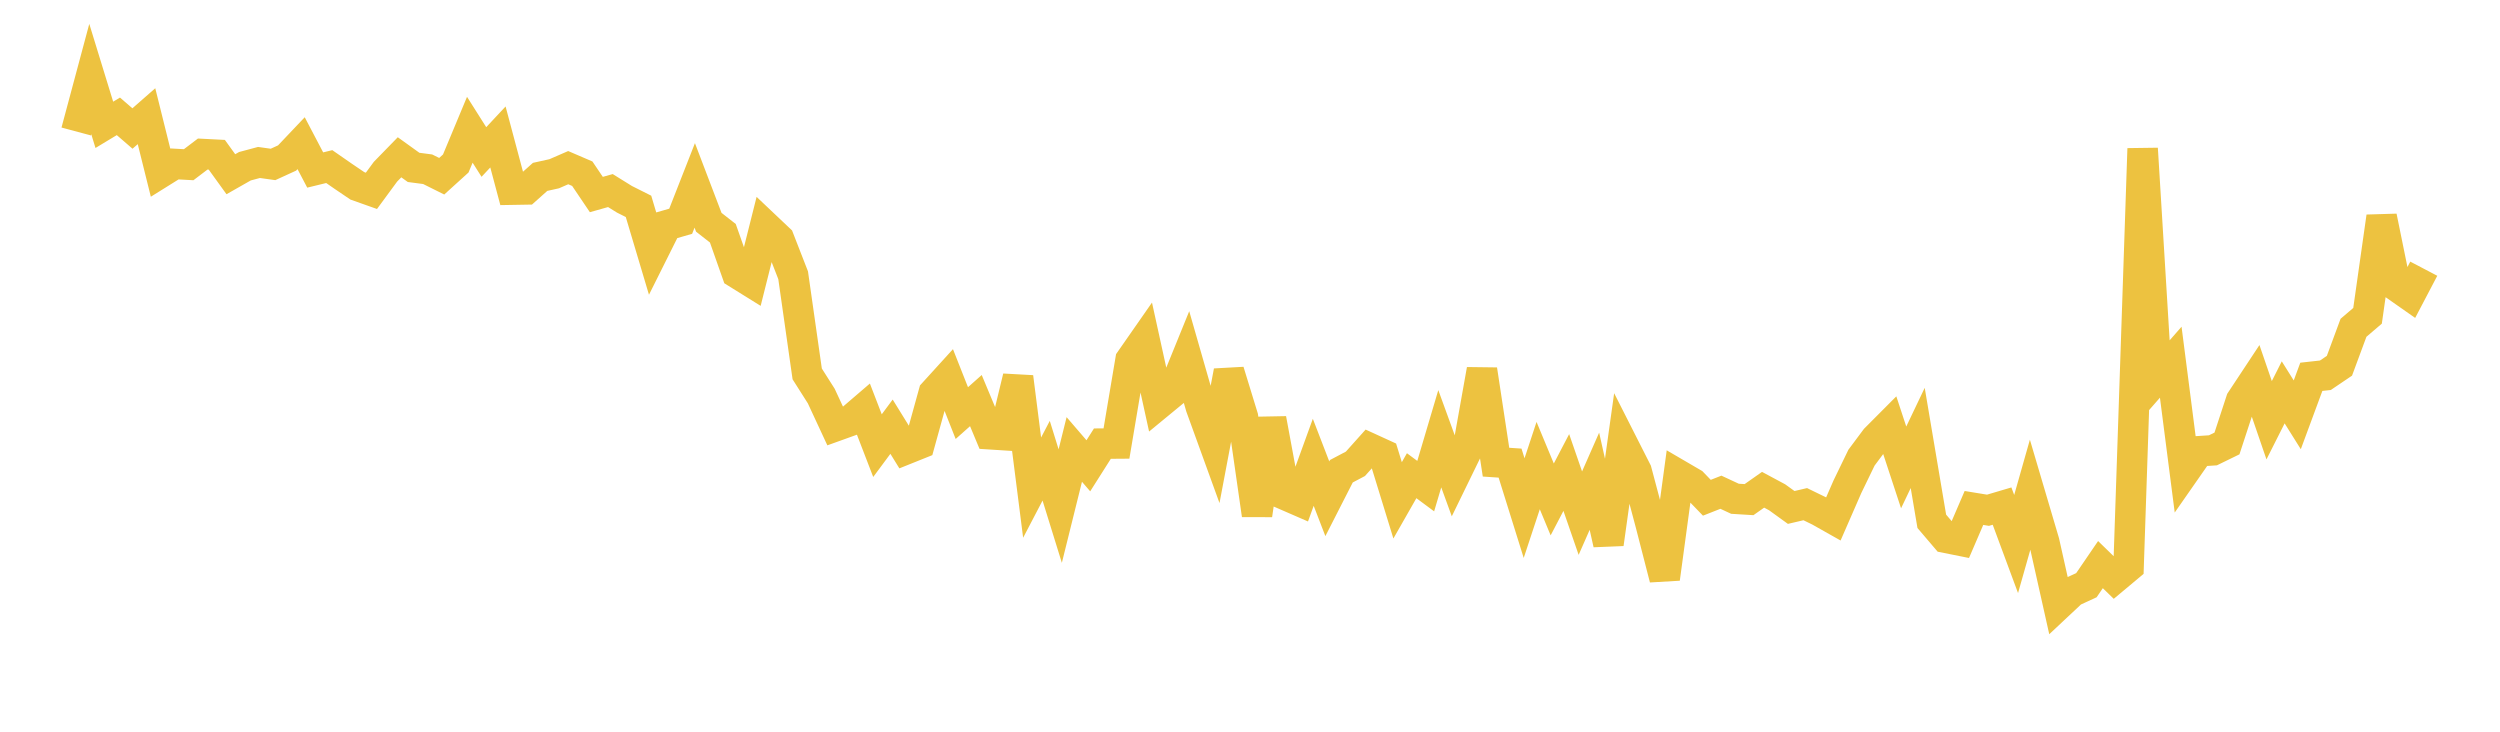 <svg width="164" height="48" xmlns="http://www.w3.org/2000/svg" xmlns:xlink="http://www.w3.org/1999/xlink"><path fill="none" stroke="rgb(237,194,64)" stroke-width="2" d="M5,8.625L5.922,5.186L6.844,8.189L7.766,7.632L8.689,8.43L9.611,7.622L10.533,11.329L11.455,10.754L12.377,10.805L13.299,10.105L14.222,10.152L15.144,11.429L16.066,10.905L16.988,10.658L17.91,10.787L18.832,10.365L19.754,9.393L20.677,11.153L21.599,10.928L22.521,11.568L23.443,12.192L24.365,12.519L25.287,11.265L26.21,10.318L27.132,10.981L28.054,11.102L28.976,11.561L29.898,10.725L30.82,8.512L31.743,9.971L32.665,8.985L33.587,12.442L34.509,12.426L35.431,11.603L36.353,11.399L37.275,10.998L38.198,11.395L39.12,12.761L40.042,12.501L40.964,13.074L41.886,13.537L42.808,16.627L43.731,14.78L44.653,14.514L45.575,12.163L46.497,14.581L47.419,15.301L48.341,17.919L49.263,18.492L50.186,14.816L51.108,15.689L52.03,18.057L52.952,24.528L53.874,25.98L54.796,27.964L55.719,27.632L56.641,26.841L57.563,29.234L58.485,27.991L59.407,29.483L60.329,29.113L61.251,25.78L62.174,24.765L63.096,27.099L64.018,26.279L64.94,28.487L65.862,28.546L66.784,24.737L67.707,31.988L68.629,30.223L69.551,33.199L70.473,29.484L71.395,30.556L72.317,29.102L73.24,29.095L74.162,23.619L75.084,22.296L76.006,26.498L76.928,25.739L77.85,23.471L78.772,26.683L79.695,29.229L80.617,24.355L81.539,27.36L82.461,33.782L83.383,27.48L84.305,32.465L85.228,32.867L86.15,30.327L87.072,32.72L87.994,30.913L88.916,30.426L89.838,29.396L90.76,29.818L91.683,32.822L92.605,31.206L93.527,31.89L94.449,28.781L95.371,31.315L96.293,29.424L97.216,24.253L98.138,30.318L99.06,30.38L99.982,33.333L100.904,30.542L101.826,32.762L102.749,30.996L103.671,33.663L104.593,31.569L105.515,35.683L106.437,29.089L107.359,30.908L108.281,34.373L109.204,37.961L110.126,31.159L111.048,31.697L111.97,32.653L112.892,32.29L113.814,32.719L114.737,32.776L115.659,32.128L116.581,32.623L117.503,33.289L118.425,33.073L119.347,33.522L120.269,34.042L121.192,31.927L122.114,30.023L123.036,28.786L123.958,27.86L124.88,30.663L125.802,28.729L126.725,34.197L127.647,35.279L128.569,35.464L129.491,33.322L130.413,33.473L131.335,33.2L132.257,35.688L133.18,32.437L134.102,35.557L135.024,39.678L135.946,38.814L136.868,38.389L137.79,37.039L138.713,37.937L139.635,37.166L140.557,9.75L141.479,24.814L142.401,23.761L143.323,30.925L144.246,29.601L145.168,29.541L146.09,29.091L147.012,26.277L147.934,24.882L148.856,27.568L149.778,25.739L150.701,27.213L151.623,24.719L152.545,24.617L153.467,23.994L154.389,21.504L155.311,20.716L156.234,14.214L157.156,18.738L158.078,19.384L159,17.627"></path></svg>